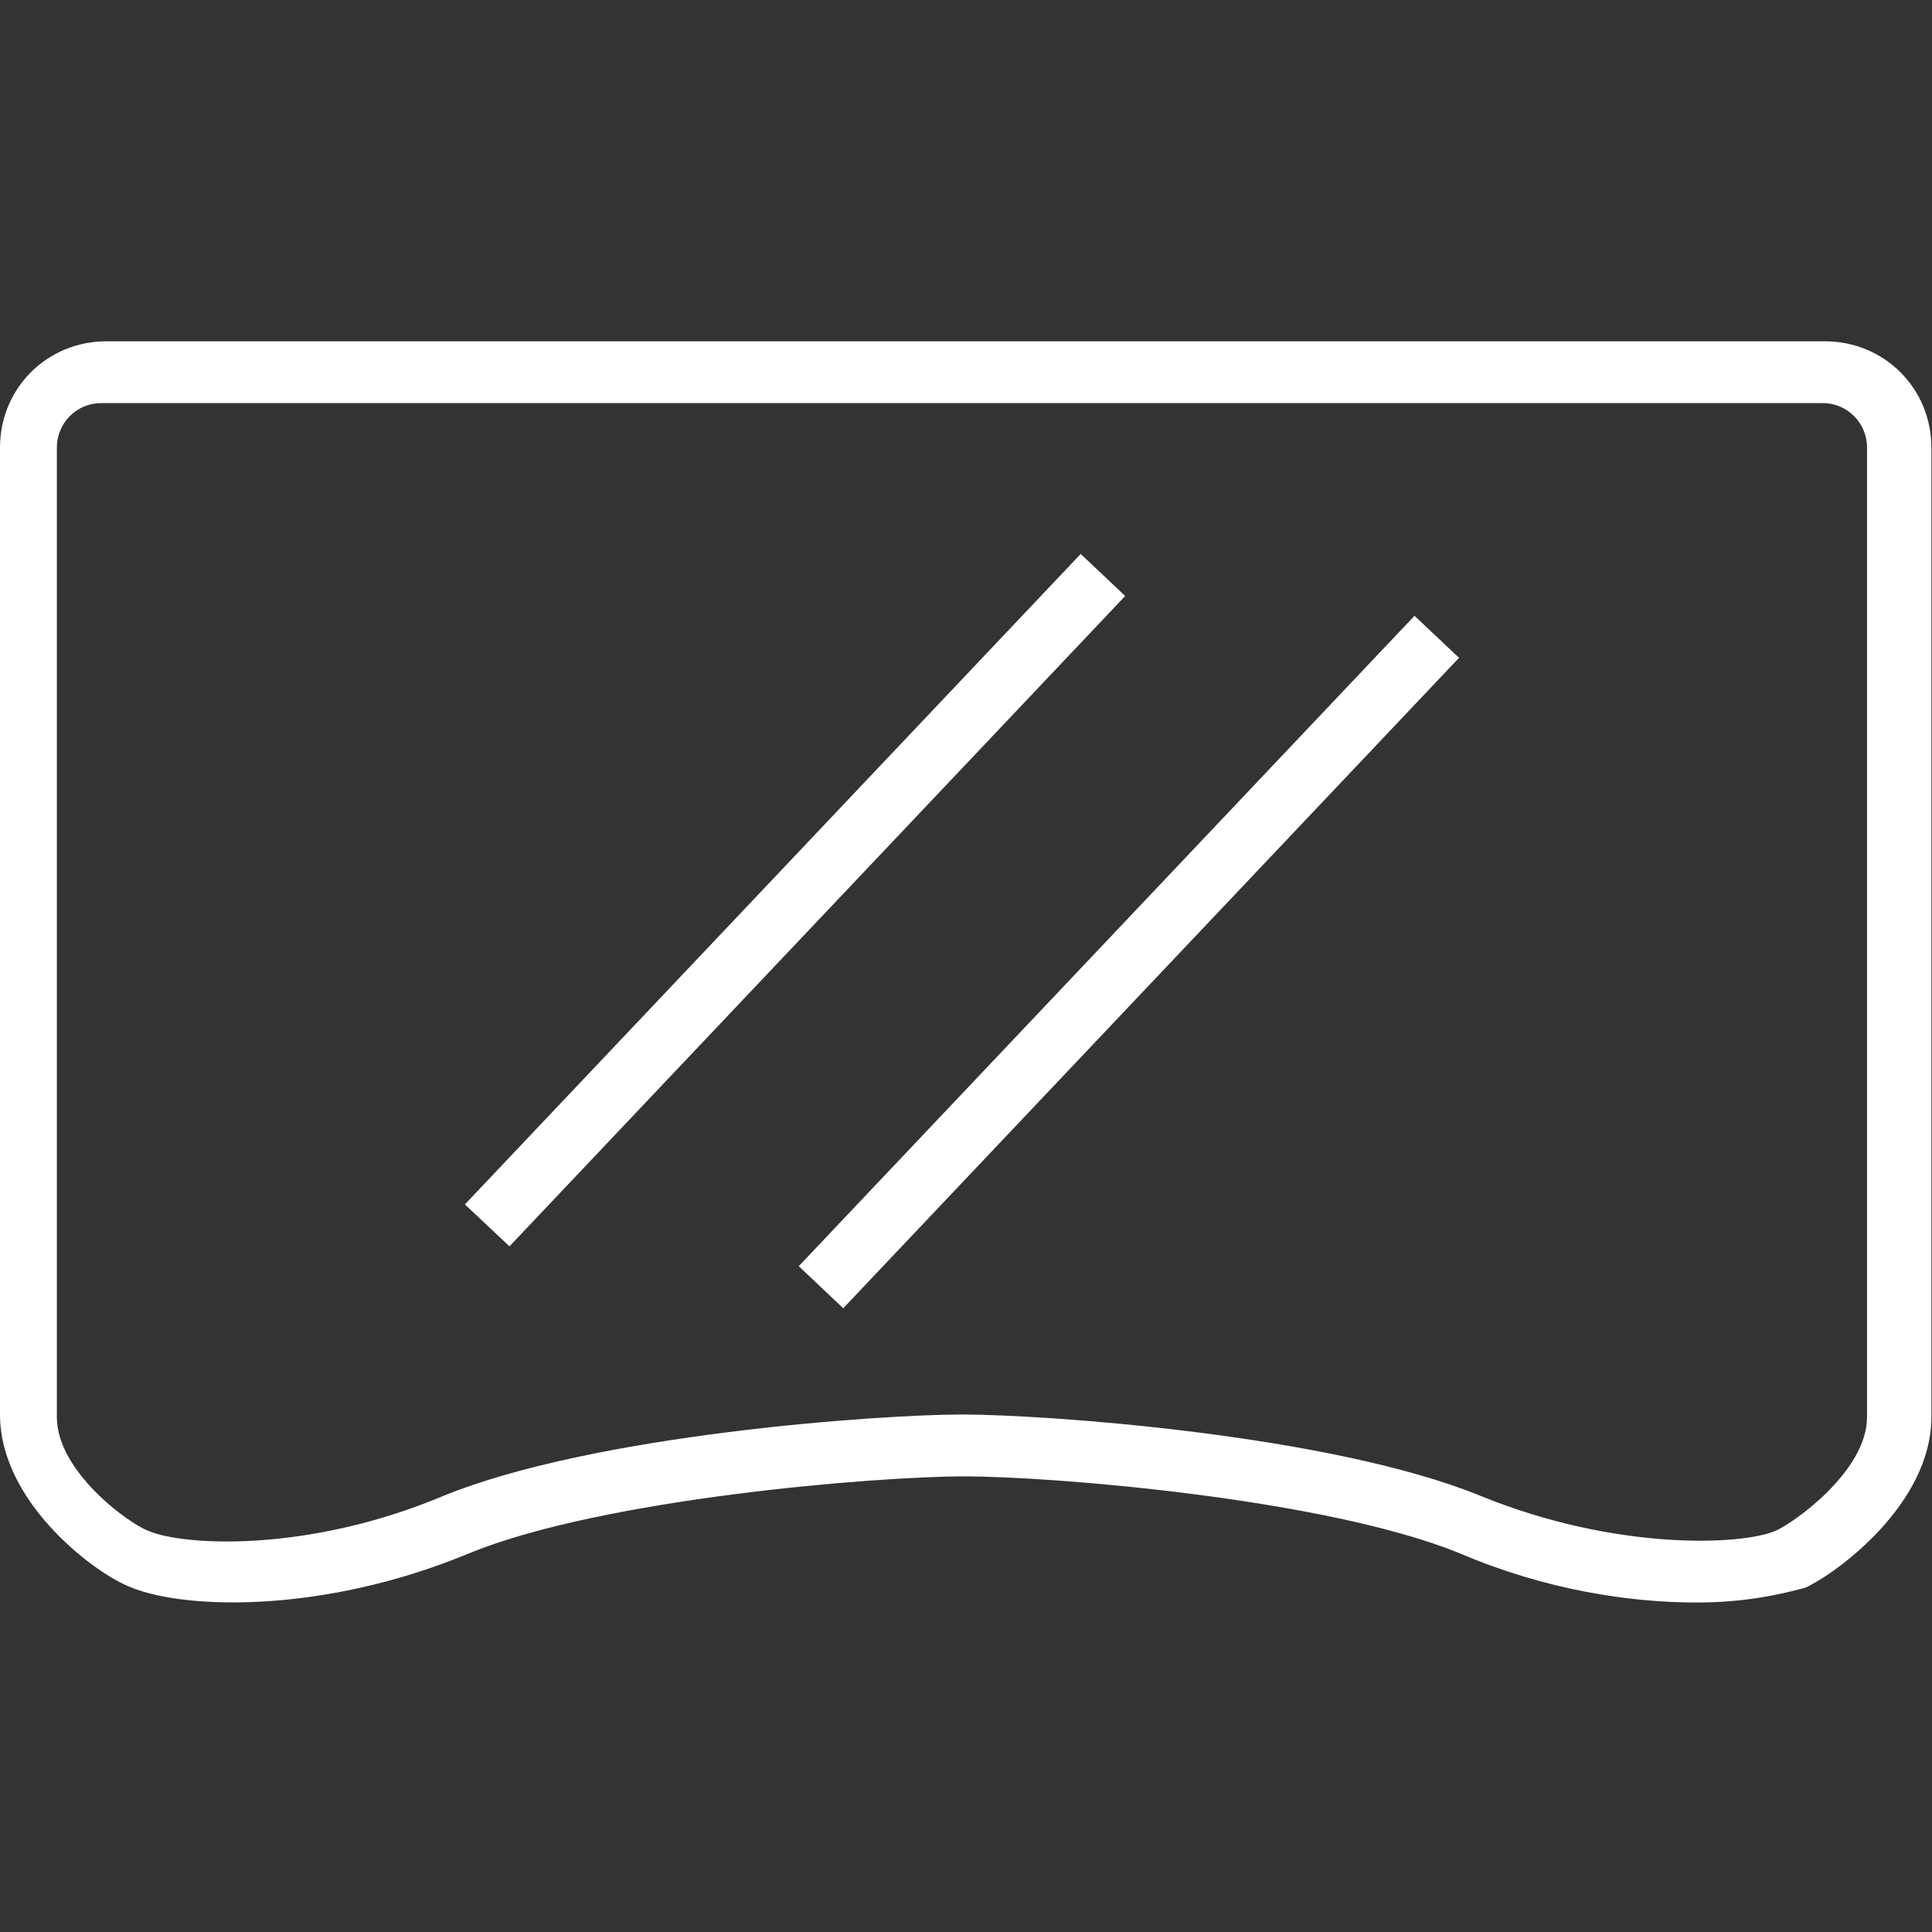 <?xml version="1.0" encoding="utf-8"?>
<!-- Generator: Adobe Illustrator 16.0.0, SVG Export Plug-In . SVG Version: 6.00 Build 0)  -->
<!DOCTYPE svg PUBLIC "-//W3C//DTD SVG 1.1//EN" "http://www.w3.org/Graphics/SVG/1.1/DTD/svg11.dtd">
<svg version="1.1" id="Capa_1" xmlns="http://www.w3.org/2000/svg" xmlns:xlink="http://www.w3.org/1999/xlink" x="0px" y="0px"
	 width="35px" height="35px" viewBox="0 0 35 35" enable-background="new 0 0 35 35" xml:space="preserve">
<rect x="0" y="0" width="35" height="35" fill="#333333" stroke="none"/>
<g>
	<path fill="#FFFFFF" d="M30.733,29.031c-1.21,0-2.735-0.226-4.302-0.897c-2.419-0.983-7.345-1.388-8.96-1.388
		c-1.613,0-6.541,0.403-8.959,1.388c-2.688,1.123-5.286,1.03-6.228,0.584C1.658,28.446,0,27.193,0,25.625V8.109
		c0-1.075,0.852-1.926,1.927-1.926h31.134c1.074,0,1.928,0.852,1.928,1.926v17.563c0,1.567-1.702,2.823-2.285,3.091
		C32.211,28.896,31.583,29.031,30.733,29.031z M17.428,25.625c1.478,0,6.674,0.359,9.406,1.479c2.42,0.986,4.704,0.897,5.332,0.628
		c0.314-0.134,1.657-1.074,1.657-2.061V8.109c0-0.448-0.359-0.807-0.806-0.807H1.837c-0.447,0-0.807,0.358-0.807,0.807v17.563
		c0,0.985,1.299,1.927,1.658,2.061c0.627,0.27,2.867,0.403,5.331-0.628C10.752,25.984,15.95,25.625,17.428,25.625z"/>
	<polygon fill="#FFFFFF" points="9.229,22.579 8.422,21.819 19.578,10.035 20.384,10.797 	"/>
	<polygon fill="#FFFFFF" points="15.276,23.7 14.47,22.938 25.625,11.156 26.432,11.917 	"/>
</g>
</svg>
